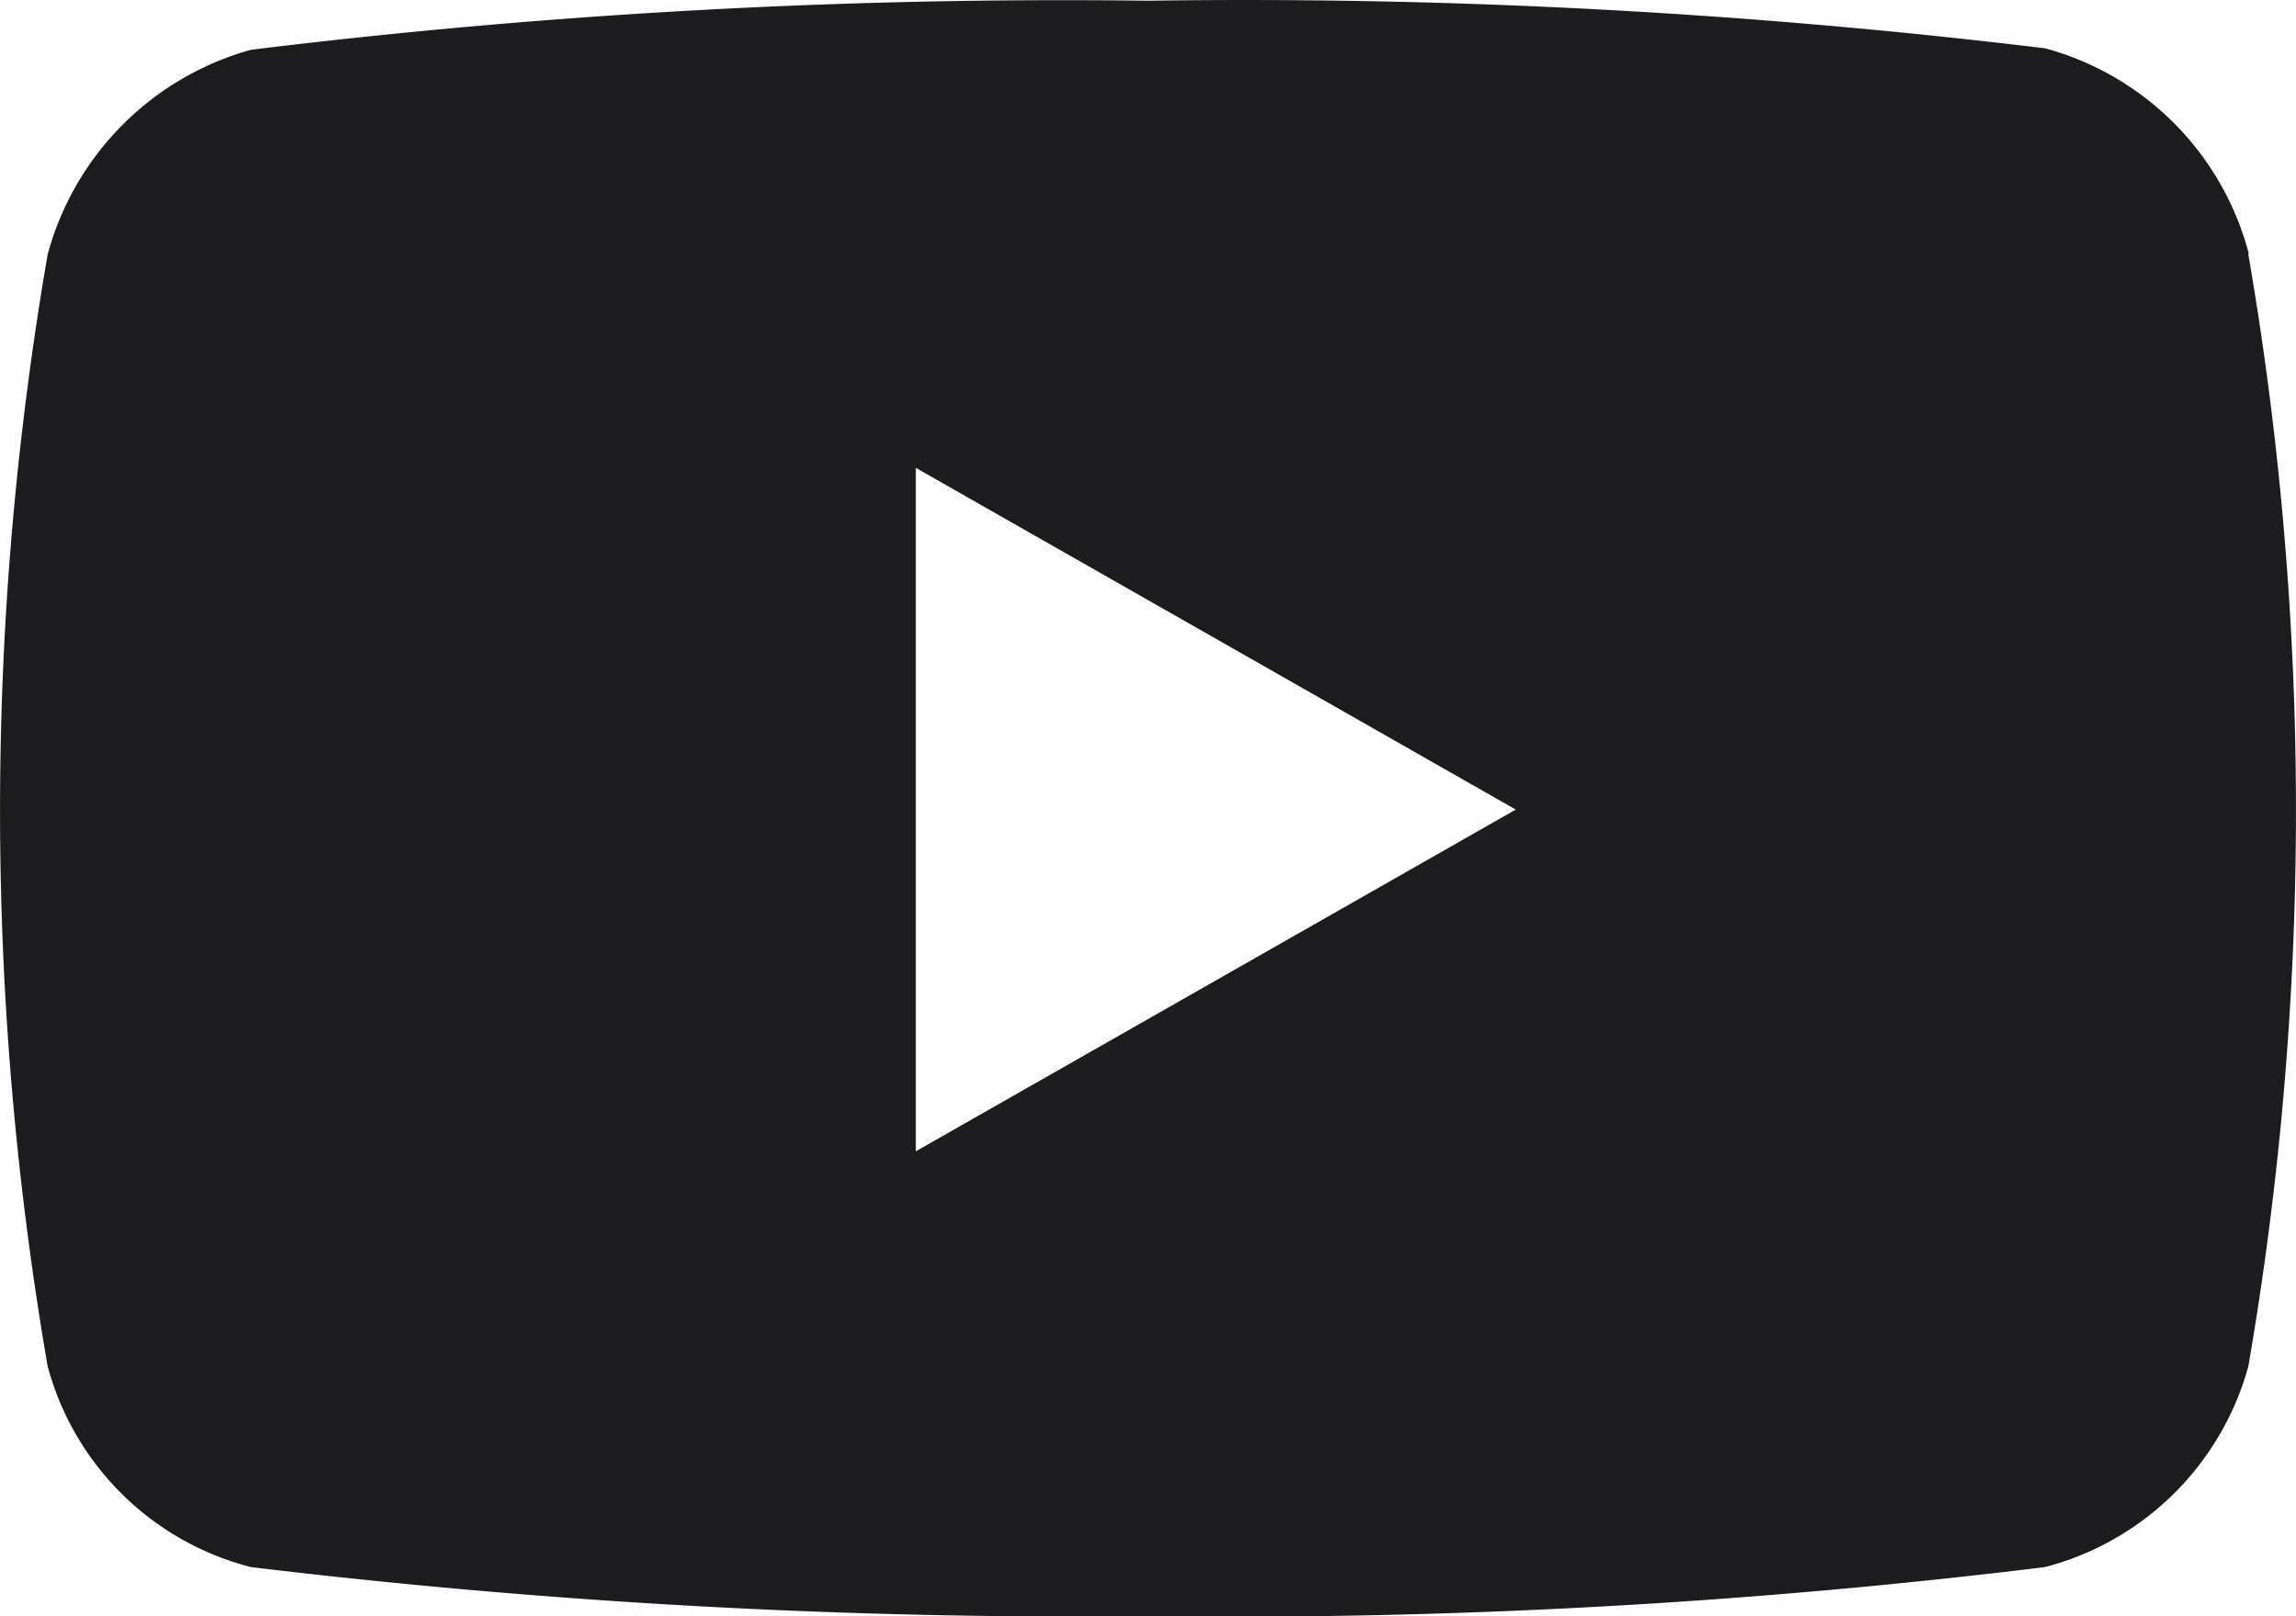 <svg xmlns="http://www.w3.org/2000/svg" width="16" height="11.265" viewBox="0 0 16 11.265">
  <path id="b" d="M16.7,5.169a2.013,2.013,0,0,0-1.417-1.427A46.363,46.363,0,0,0,9.03,3.41a46.46,46.46,0,0,0-6.251.342A2.03,2.03,0,0,0,1.362,5.179a22.794,22.794,0,0,0,0,7.749,1.974,1.974,0,0,0,1.417,1.4,48.077,48.077,0,0,0,6.251.342,46.46,46.46,0,0,0,6.251-.342,1.991,1.991,0,0,0,1.417-1.4,22.794,22.794,0,0,0,0-7.749h0ZM7.412,11.42V6.666l4.181,2.382L7.412,11.43Z" transform="translate(-1.03 -3.405)" fill="#1c1c1e"/>
</svg>
